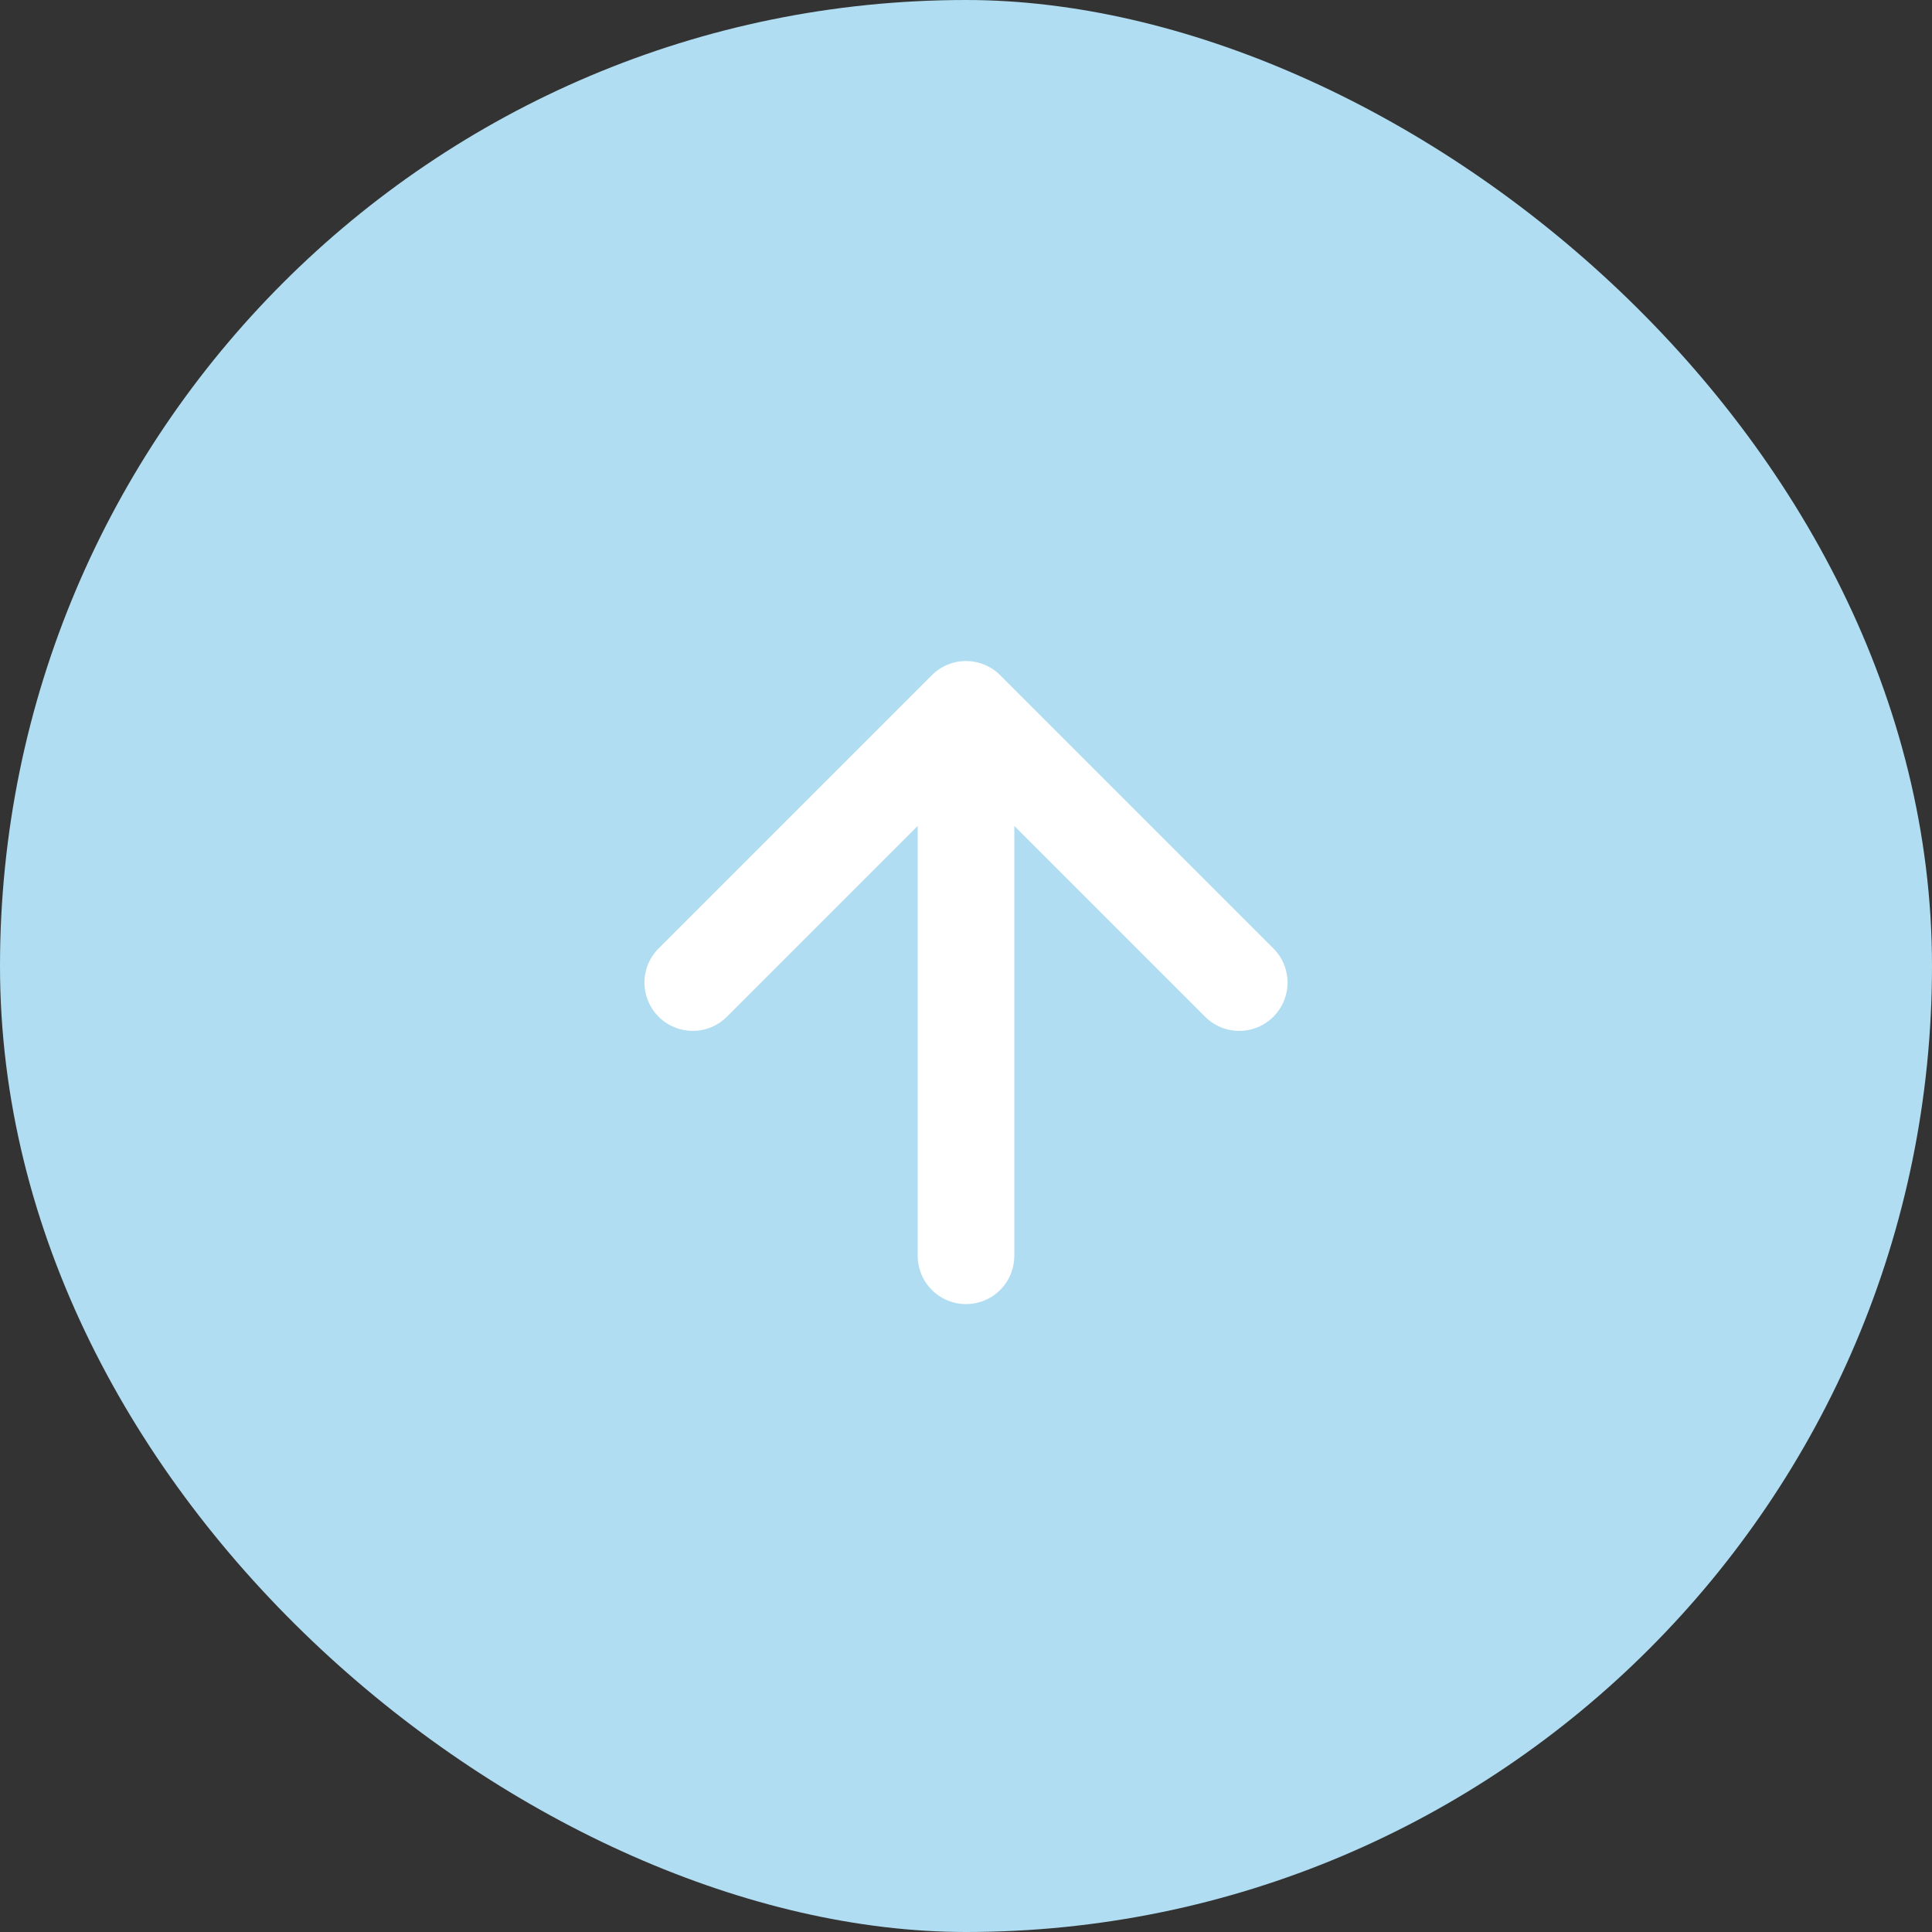<?xml version="1.0" encoding="UTF-8"?> <svg xmlns="http://www.w3.org/2000/svg" width="40" height="40" viewBox="0 0 40 40" fill="none"><rect x="0" y="0" width="40" height="40" fill="#333333" stroke="none"/><rect width="40" height="40" rx="20" transform="matrix(-4.37114e-08 -1 -1 4.37114e-08 40 40)" fill="#B0DDF1"></rect><path d="M25.657 20.343L20 14.686M20 14.686L14.343 20.343M20 14.686L20 26" stroke="white" stroke-width="2" stroke-linecap="round" stroke-linejoin="round"></path></svg> 